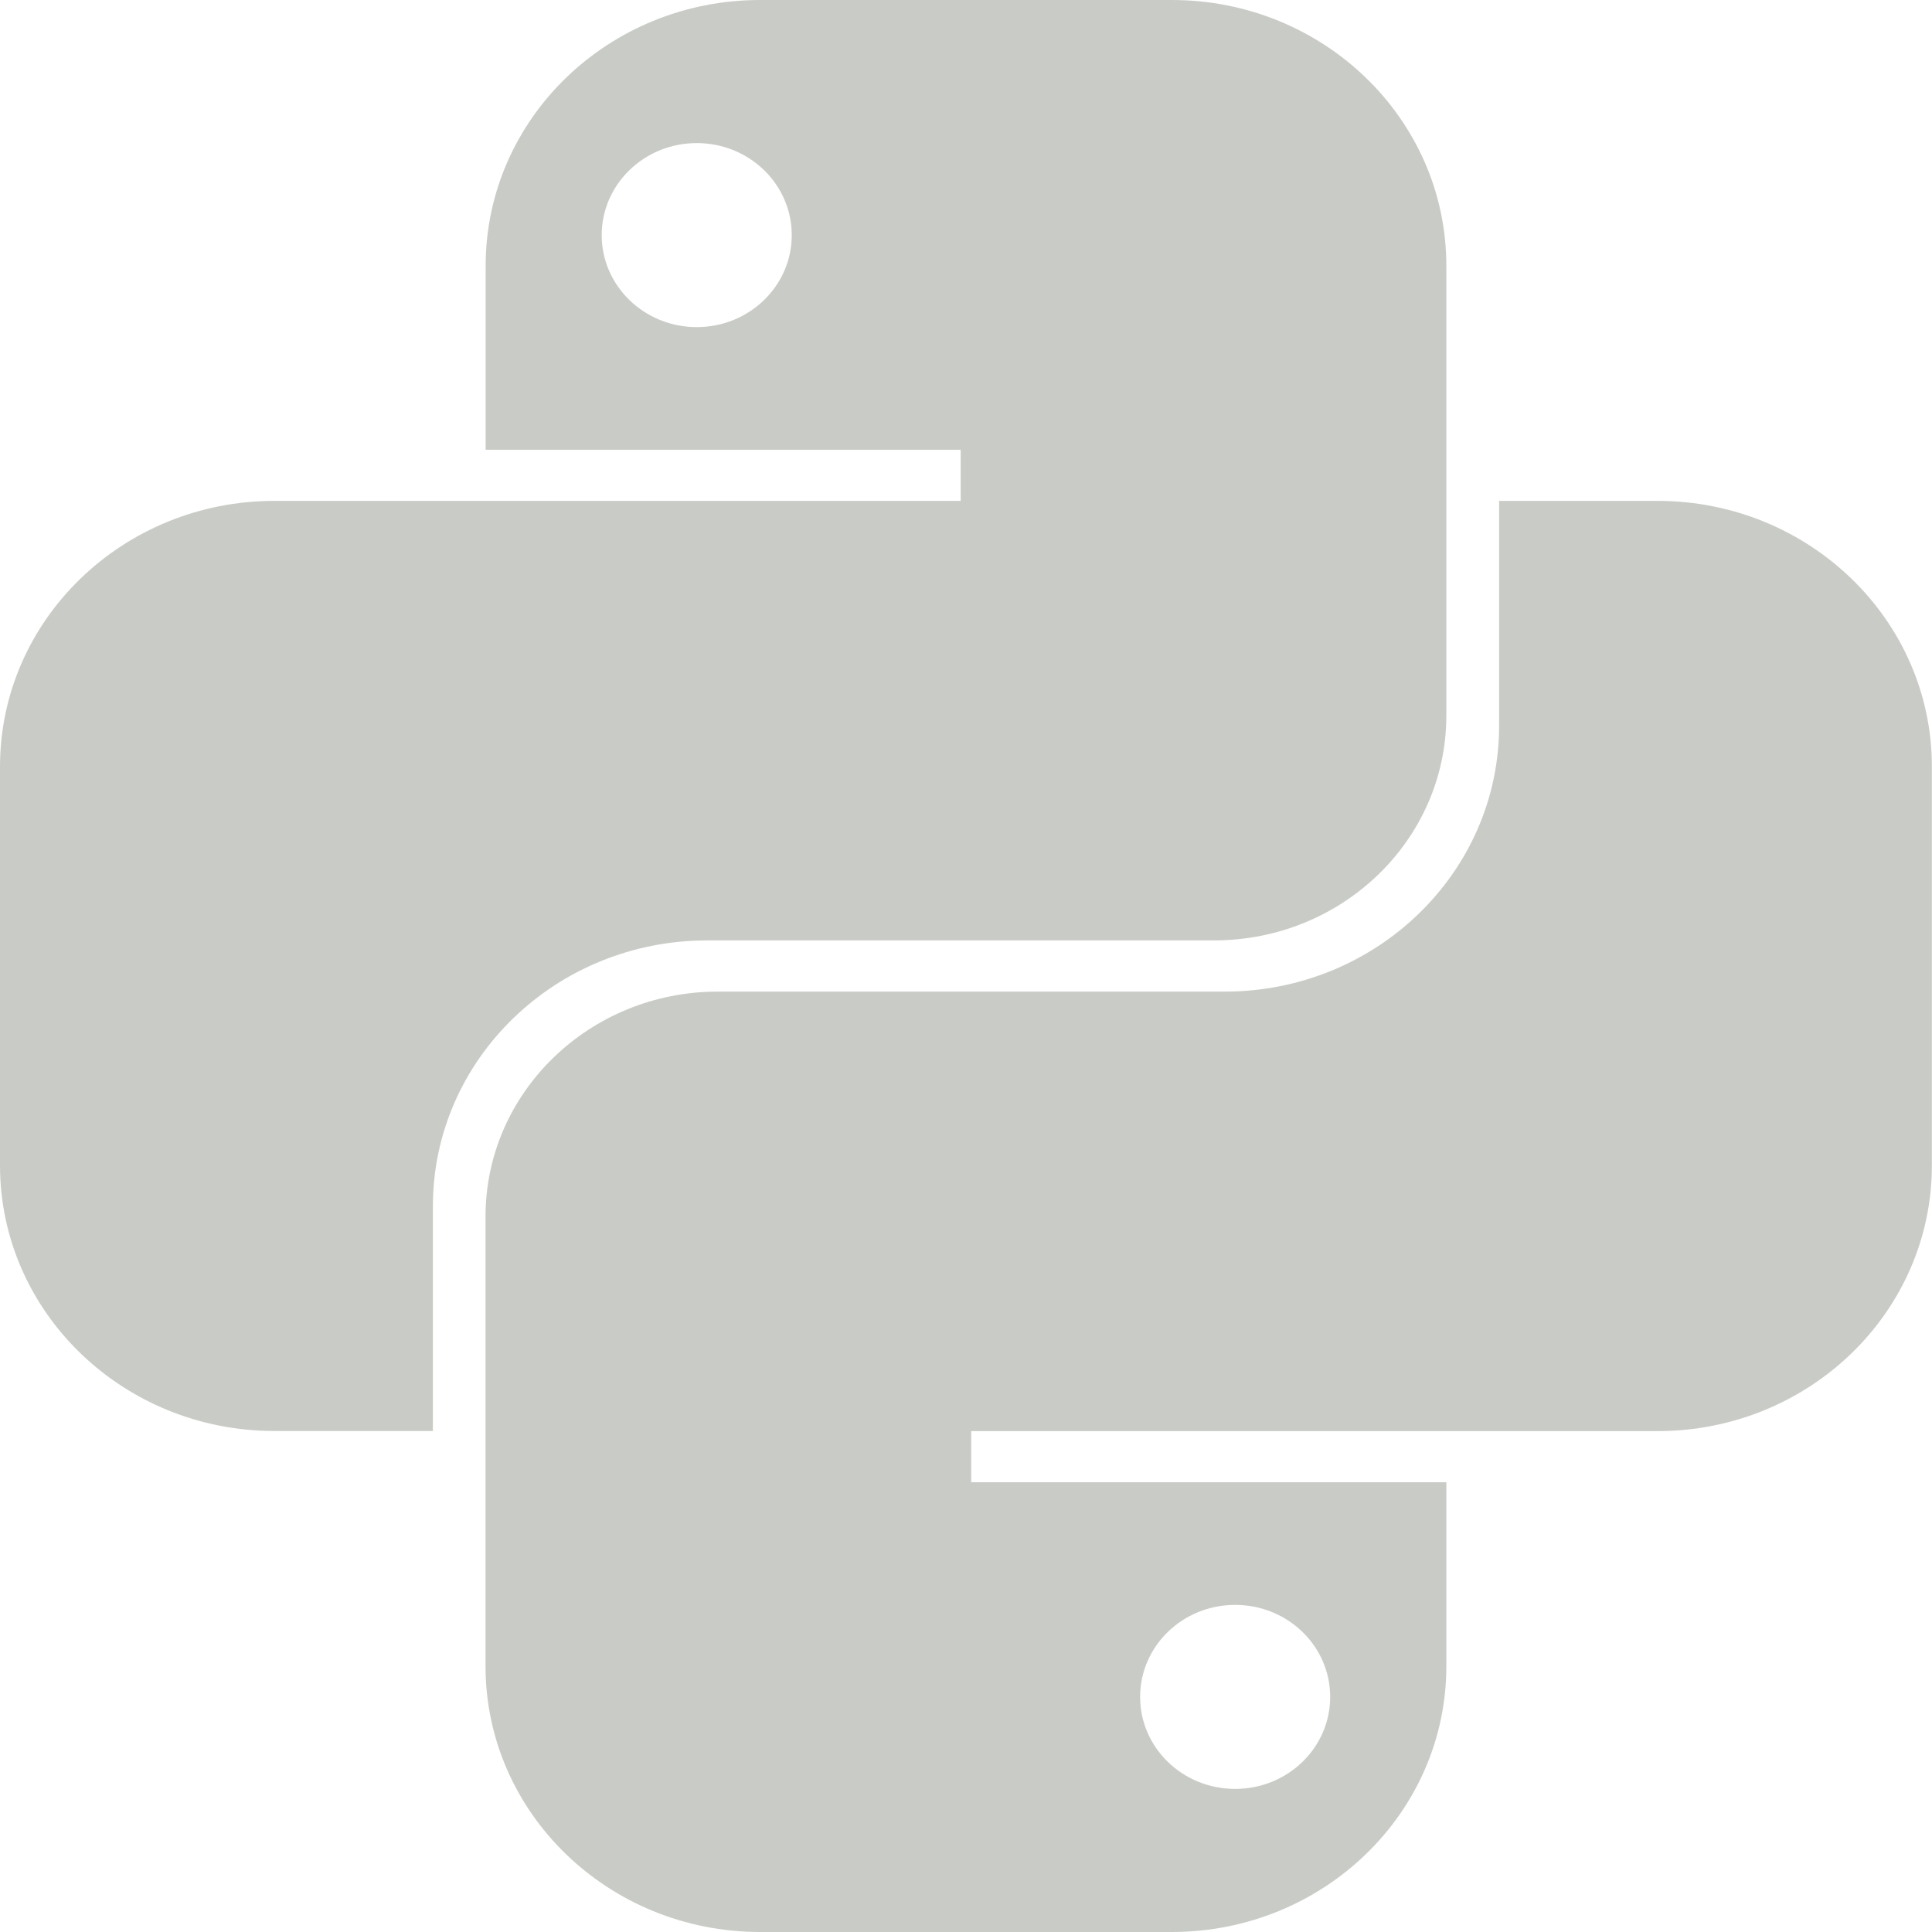 <svg width="16" height="16" viewBox="0 0 16 16" fill="none" xmlns="http://www.w3.org/2000/svg">
<g clip-path="url(#clip0_15010_5961)">
<path fill-rule="evenodd" clip-rule="evenodd" d="M6.295 0C5.039 0 4.022 0.985 4.022 2.201V3.725H7.956V4.148H2.273C1.018 4.148 0 5.133 0 6.349V9.651C0 10.866 1.018 11.851 2.273 11.851H3.585V9.989C3.585 8.774 4.602 7.788 5.858 7.788H10.054C11.117 7.788 11.978 6.954 11.978 5.926V2.201C11.978 0.985 10.96 0 9.705 0H6.295ZM5.77 2.709C6.205 2.709 6.557 2.368 6.557 1.947C6.557 1.526 6.205 1.185 5.77 1.185C5.336 1.185 4.983 1.526 4.983 1.947C4.983 2.368 5.336 2.709 5.77 2.709Z" fill="#C9CCC6"/>
<path fill-rule="evenodd" clip-rule="evenodd" d="M9.704 16C10.96 16 11.978 15.014 11.978 13.799V12.275H8.043V11.852H13.726C14.982 11.852 15.999 10.867 15.999 9.651V6.349C15.999 5.134 14.982 4.148 13.726 4.148H12.415V6.011C12.415 7.226 11.397 8.212 10.142 8.212H5.945C4.883 8.212 4.021 9.046 4.021 10.074V13.799C4.021 15.014 5.039 16 6.295 16H9.704ZM10.229 13.291C9.794 13.291 9.442 13.632 9.442 14.053C9.442 14.474 9.794 14.815 10.229 14.815C10.664 14.815 11.016 14.474 11.016 14.053C11.016 13.632 10.664 13.291 10.229 13.291Z" fill="#C9CCC6"/>
</g>
<defs>
<clipPath id="clip0_15010_5961">
<rect width="16" height="16" fill="white"/>
</clipPath>
</defs>
</svg>
